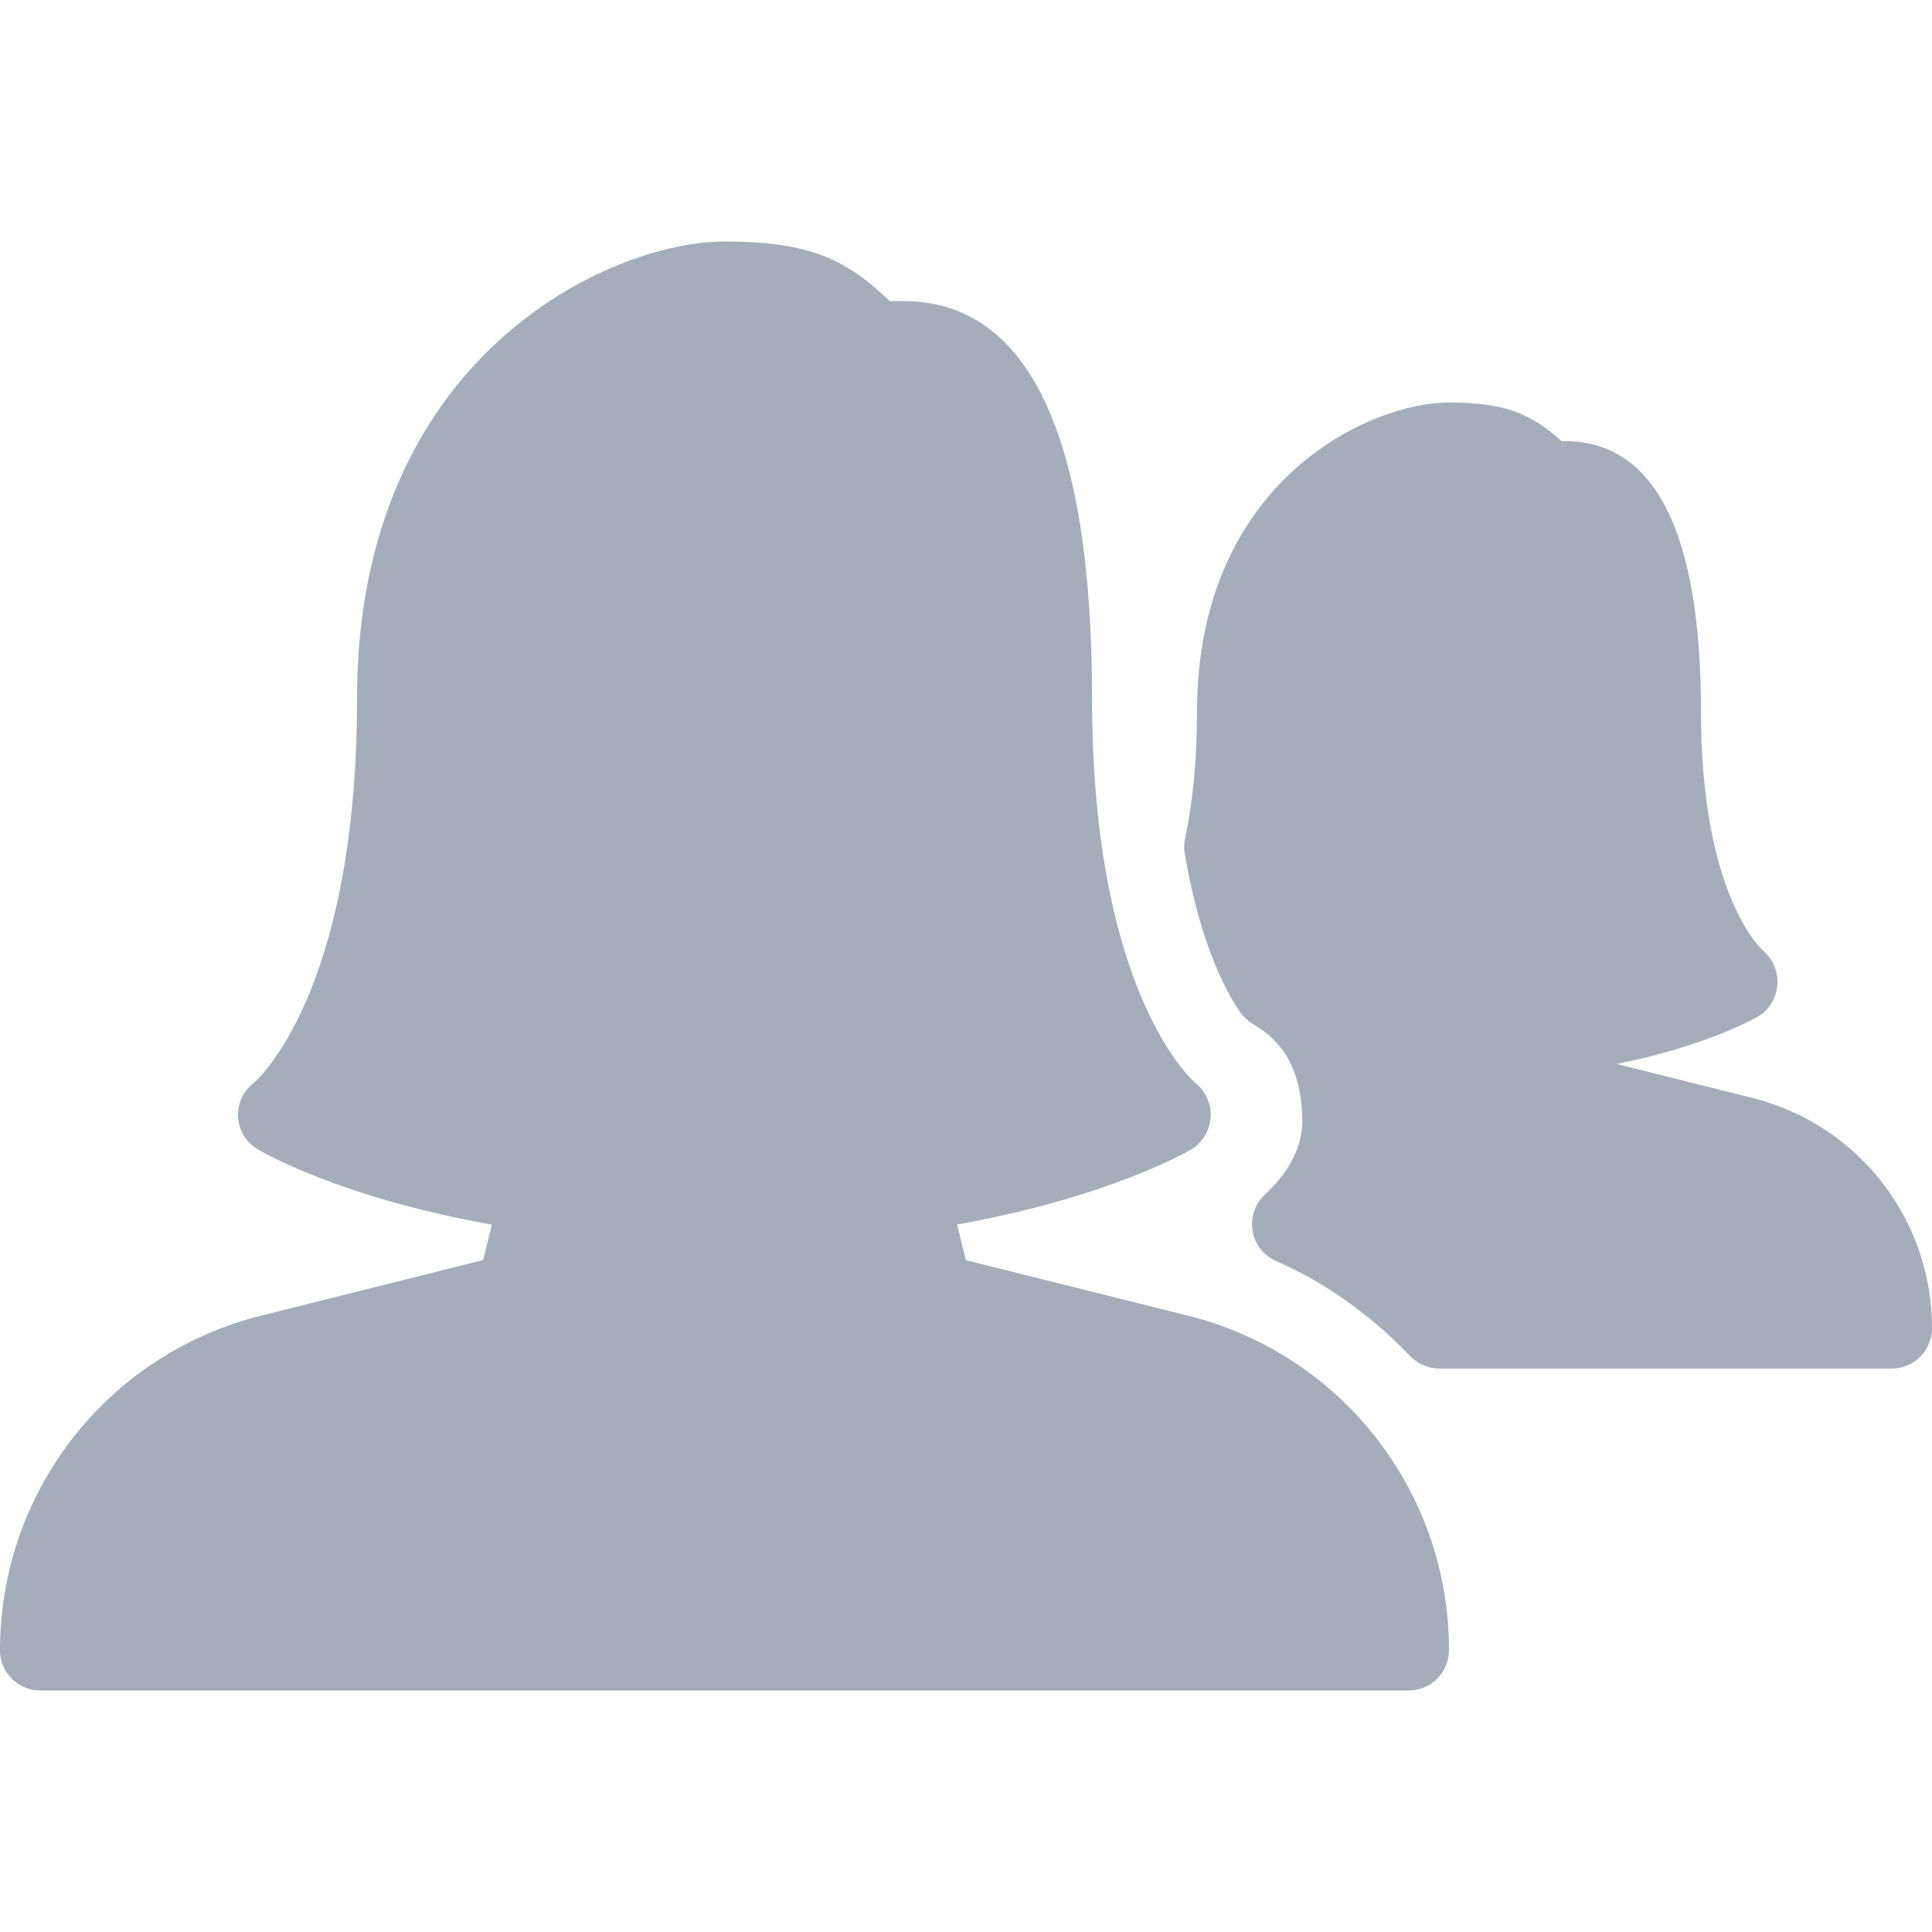 <svg width="16" height="16" viewBox="0 0 16 16" fill="none" xmlns="http://www.w3.org/2000/svg">
<path fill-rule="evenodd" clip-rule="evenodd" d="M7.999 10.436L9.836 10.895C11.111 11.213 12 12.353 12 13.665C12 13.849 11.851 14 11.667 14H0.333C0.149 14 0 13.851 0 13.667C0 12.353 0.889 11.213 2.164 10.895L4.001 10.435L4.074 10.142C2.809 9.917 2.162 9.535 2.133 9.517C2.037 9.46 1.977 9.36 1.971 9.249C1.966 9.138 2.016 9.032 2.105 8.965C2.109 8.962 2.957 8.247 2.957 5.783C2.957 2.953 5.047 2 6 2C6.723 2 7.016 2.158 7.368 2.493H7.479C8.517 2.493 9.044 3.601 9.044 5.783C9.044 8.247 9.892 8.963 9.901 8.969C9.985 9.038 10.034 9.145 10.026 9.255C10.018 9.363 9.959 9.463 9.865 9.519C9.836 9.537 9.183 9.916 7.926 10.141L7.999 10.436ZM13.391 8.812L14.511 9.092C15.388 9.312 16 10.095 16 10.999C16 11.184 15.851 11.334 15.667 11.334H11.921C11.831 11.334 11.743 11.296 11.68 11.232C11.351 10.888 10.977 10.623 10.567 10.443C10.465 10.398 10.391 10.304 10.373 10.193C10.354 10.082 10.393 9.969 10.475 9.893C10.621 9.759 10.793 9.54 10.785 9.264C10.776 8.886 10.647 8.637 10.378 8.482C10.337 8.458 10.302 8.425 10.274 8.387C10.18 8.255 9.947 7.864 9.811 7.069C9.805 7.027 9.805 6.985 9.814 6.943C9.88 6.635 9.913 6.284 9.913 5.899C9.913 3.979 11.347 3.333 12 3.333C12.467 3.333 12.685 3.429 12.931 3.653H12.956C13.707 3.653 14.087 4.408 14.087 5.899C14.087 7.396 14.578 7.851 14.598 7.87L14.599 7.87C14.681 7.94 14.729 8.048 14.719 8.156C14.711 8.263 14.653 8.363 14.561 8.417C14.542 8.429 14.145 8.659 13.39 8.811L13.391 8.812Z" fill="#A5ADBB"/>
</svg>
